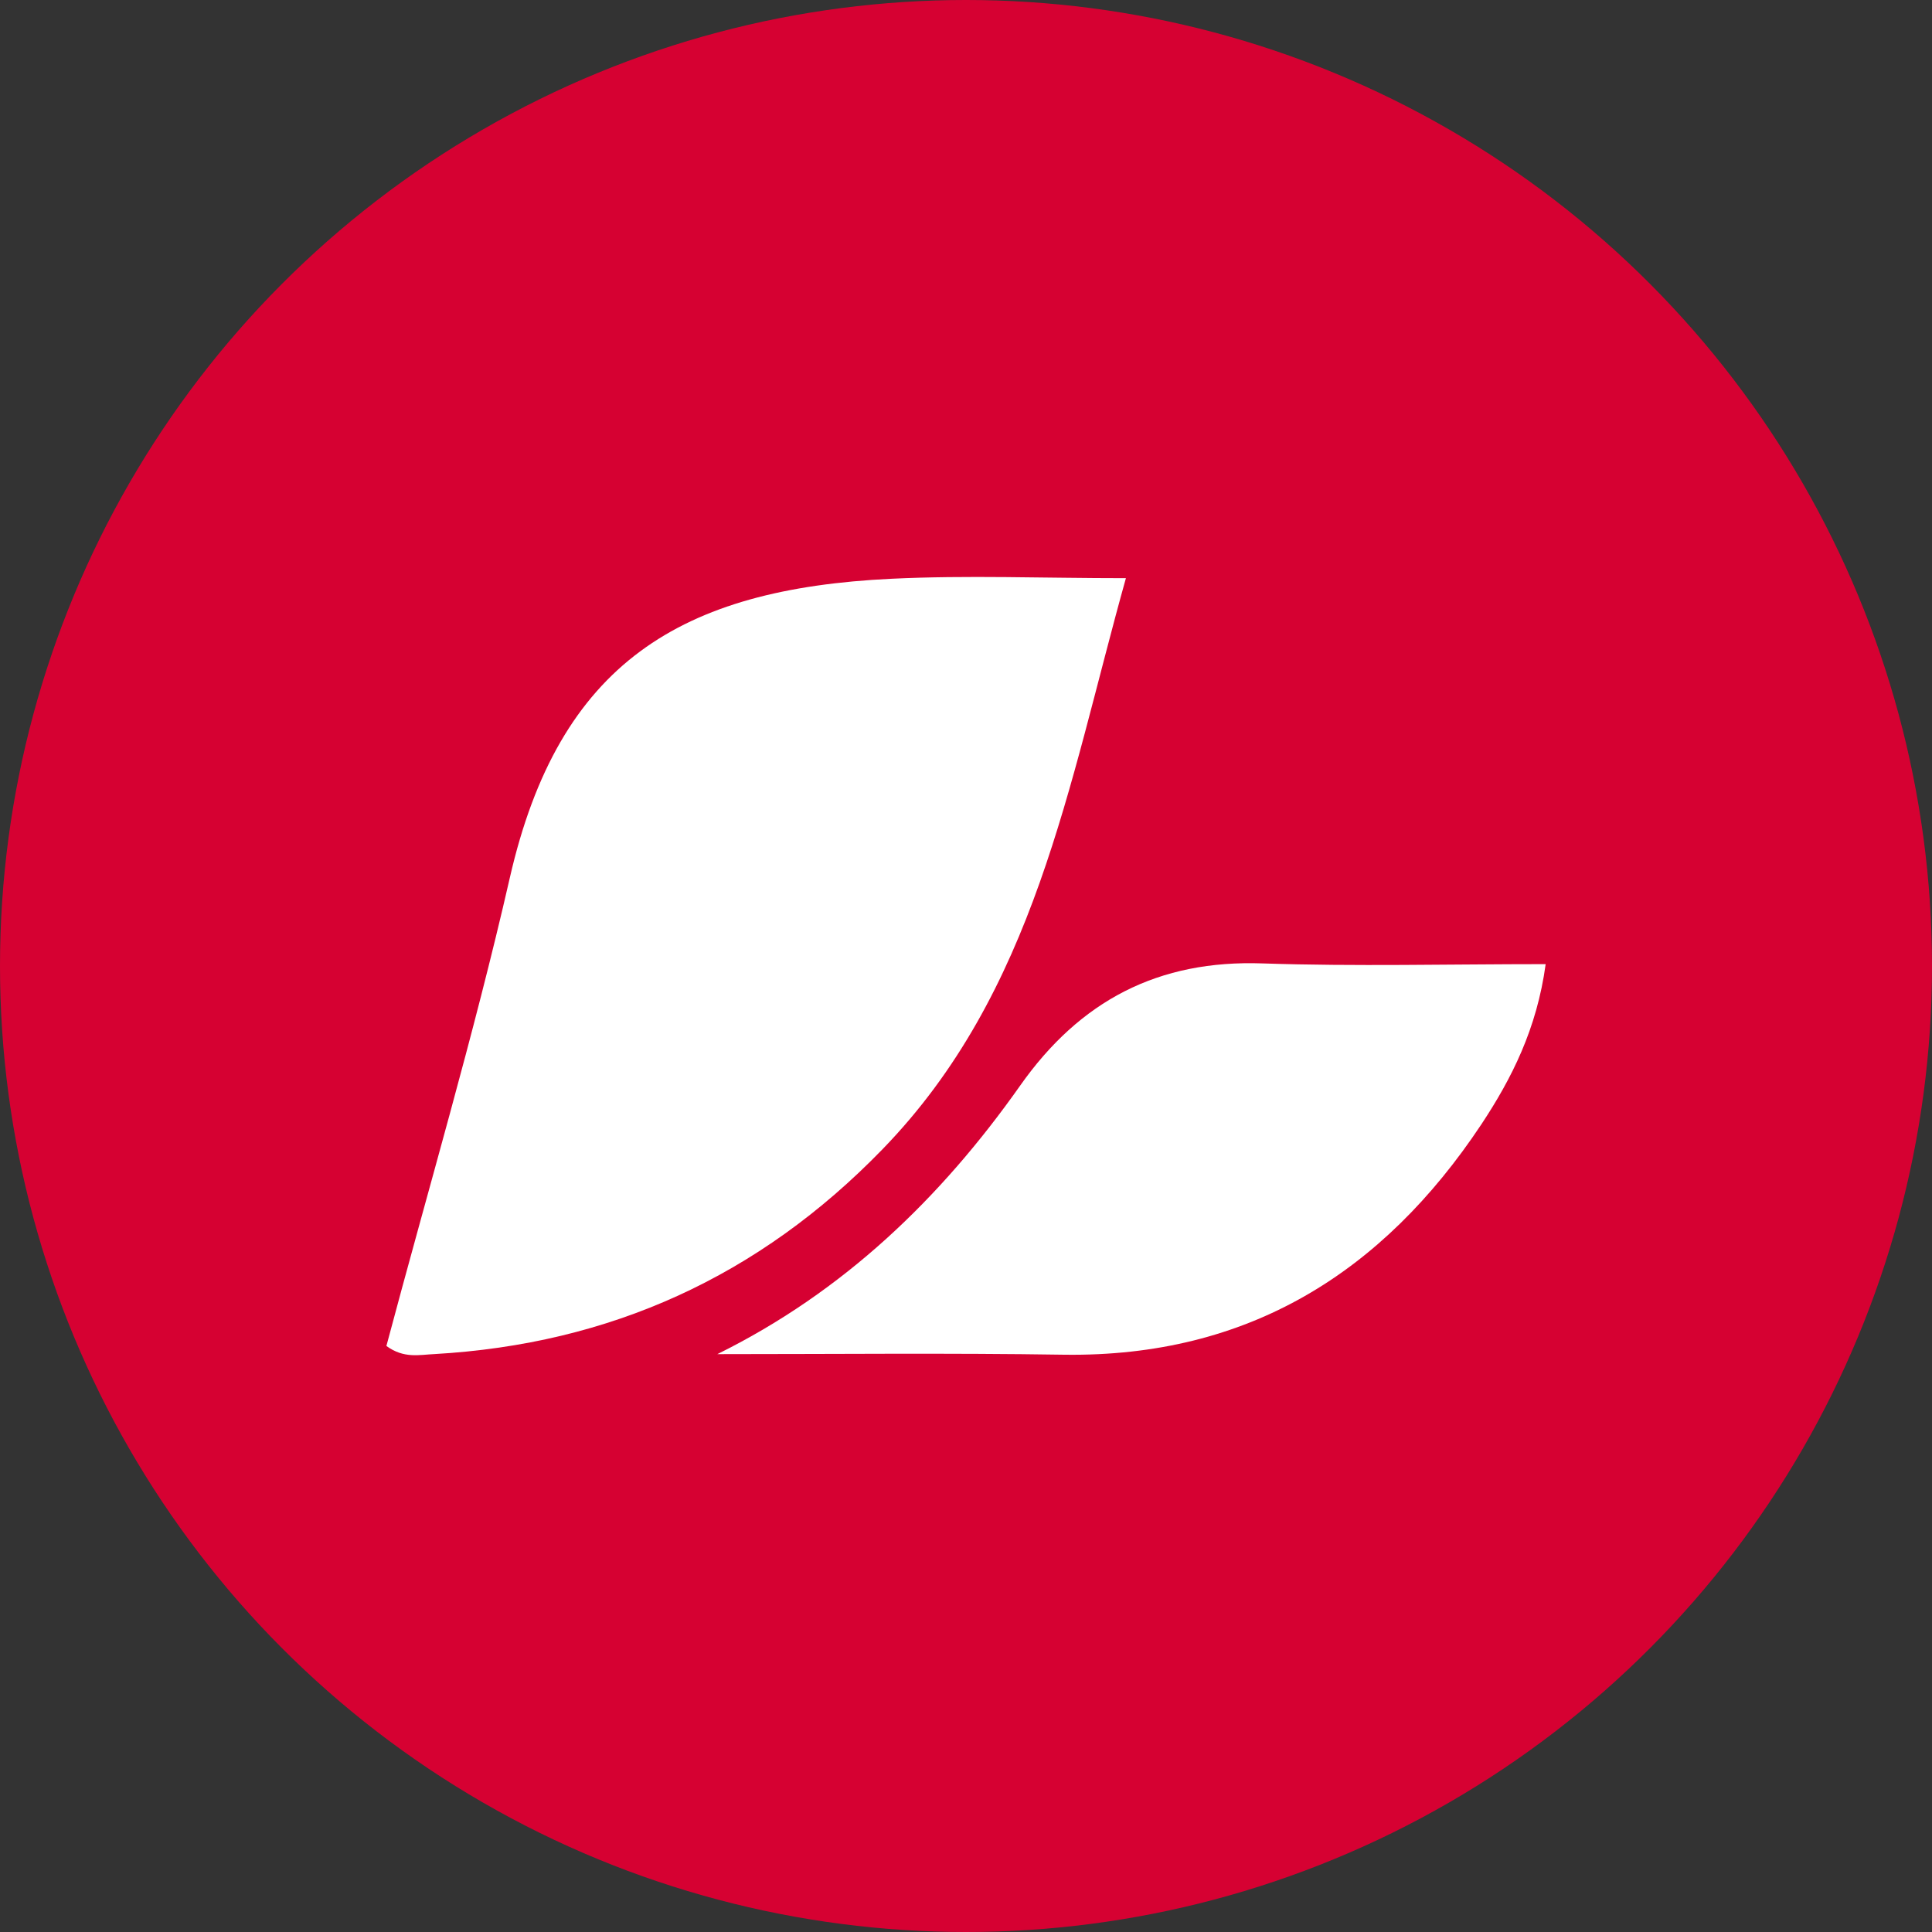 <?xml version='1.0' encoding='utf-8'?>
<svg xmlns="http://www.w3.org/2000/svg" id="Layer_1" data-name="Layer 1" viewBox="0 0 300 300" width="300" height="300"><rect x="0" y="0" width="300" height="300" fill="#333333" stroke="none"/><defs><clipPath id="bz_circular_clip"><circle cx="150.0" cy="150.0" r="150.0" /></clipPath></defs><g clip-path="url(#bz_circular_clip)"><path d="M-1.5-1.5h303v303H-1.5Z" fill="#d60132" /><path d="M60,209c6.39-24,13.56-48.17,19.16-72.68,7.63-33.4,26.56-44.88,59.25-46.45,11.76-.57,23.57-.09,36.42-.09-9,32.18-14.07,64.26-37.84,88.72-19.15,19.73-42.26,30.2-69.52,31.76C65.13,210.36,62.73,211,60,209Z" fill="#fff" /><path d="M111.39,210.27c19.61-9.69,34.68-24.21,47-41.67,9.32-13.24,21.47-19.58,37.71-19,14.4.48,28.81.11,43.91.11-1.37,10.06-5.27,17.75-10,24.9-15.33,23.05-36.25,36.12-64.69,35.75C147.32,210.08,129.35,210.27,111.39,210.27Z" fill="#fff" /></g></svg>